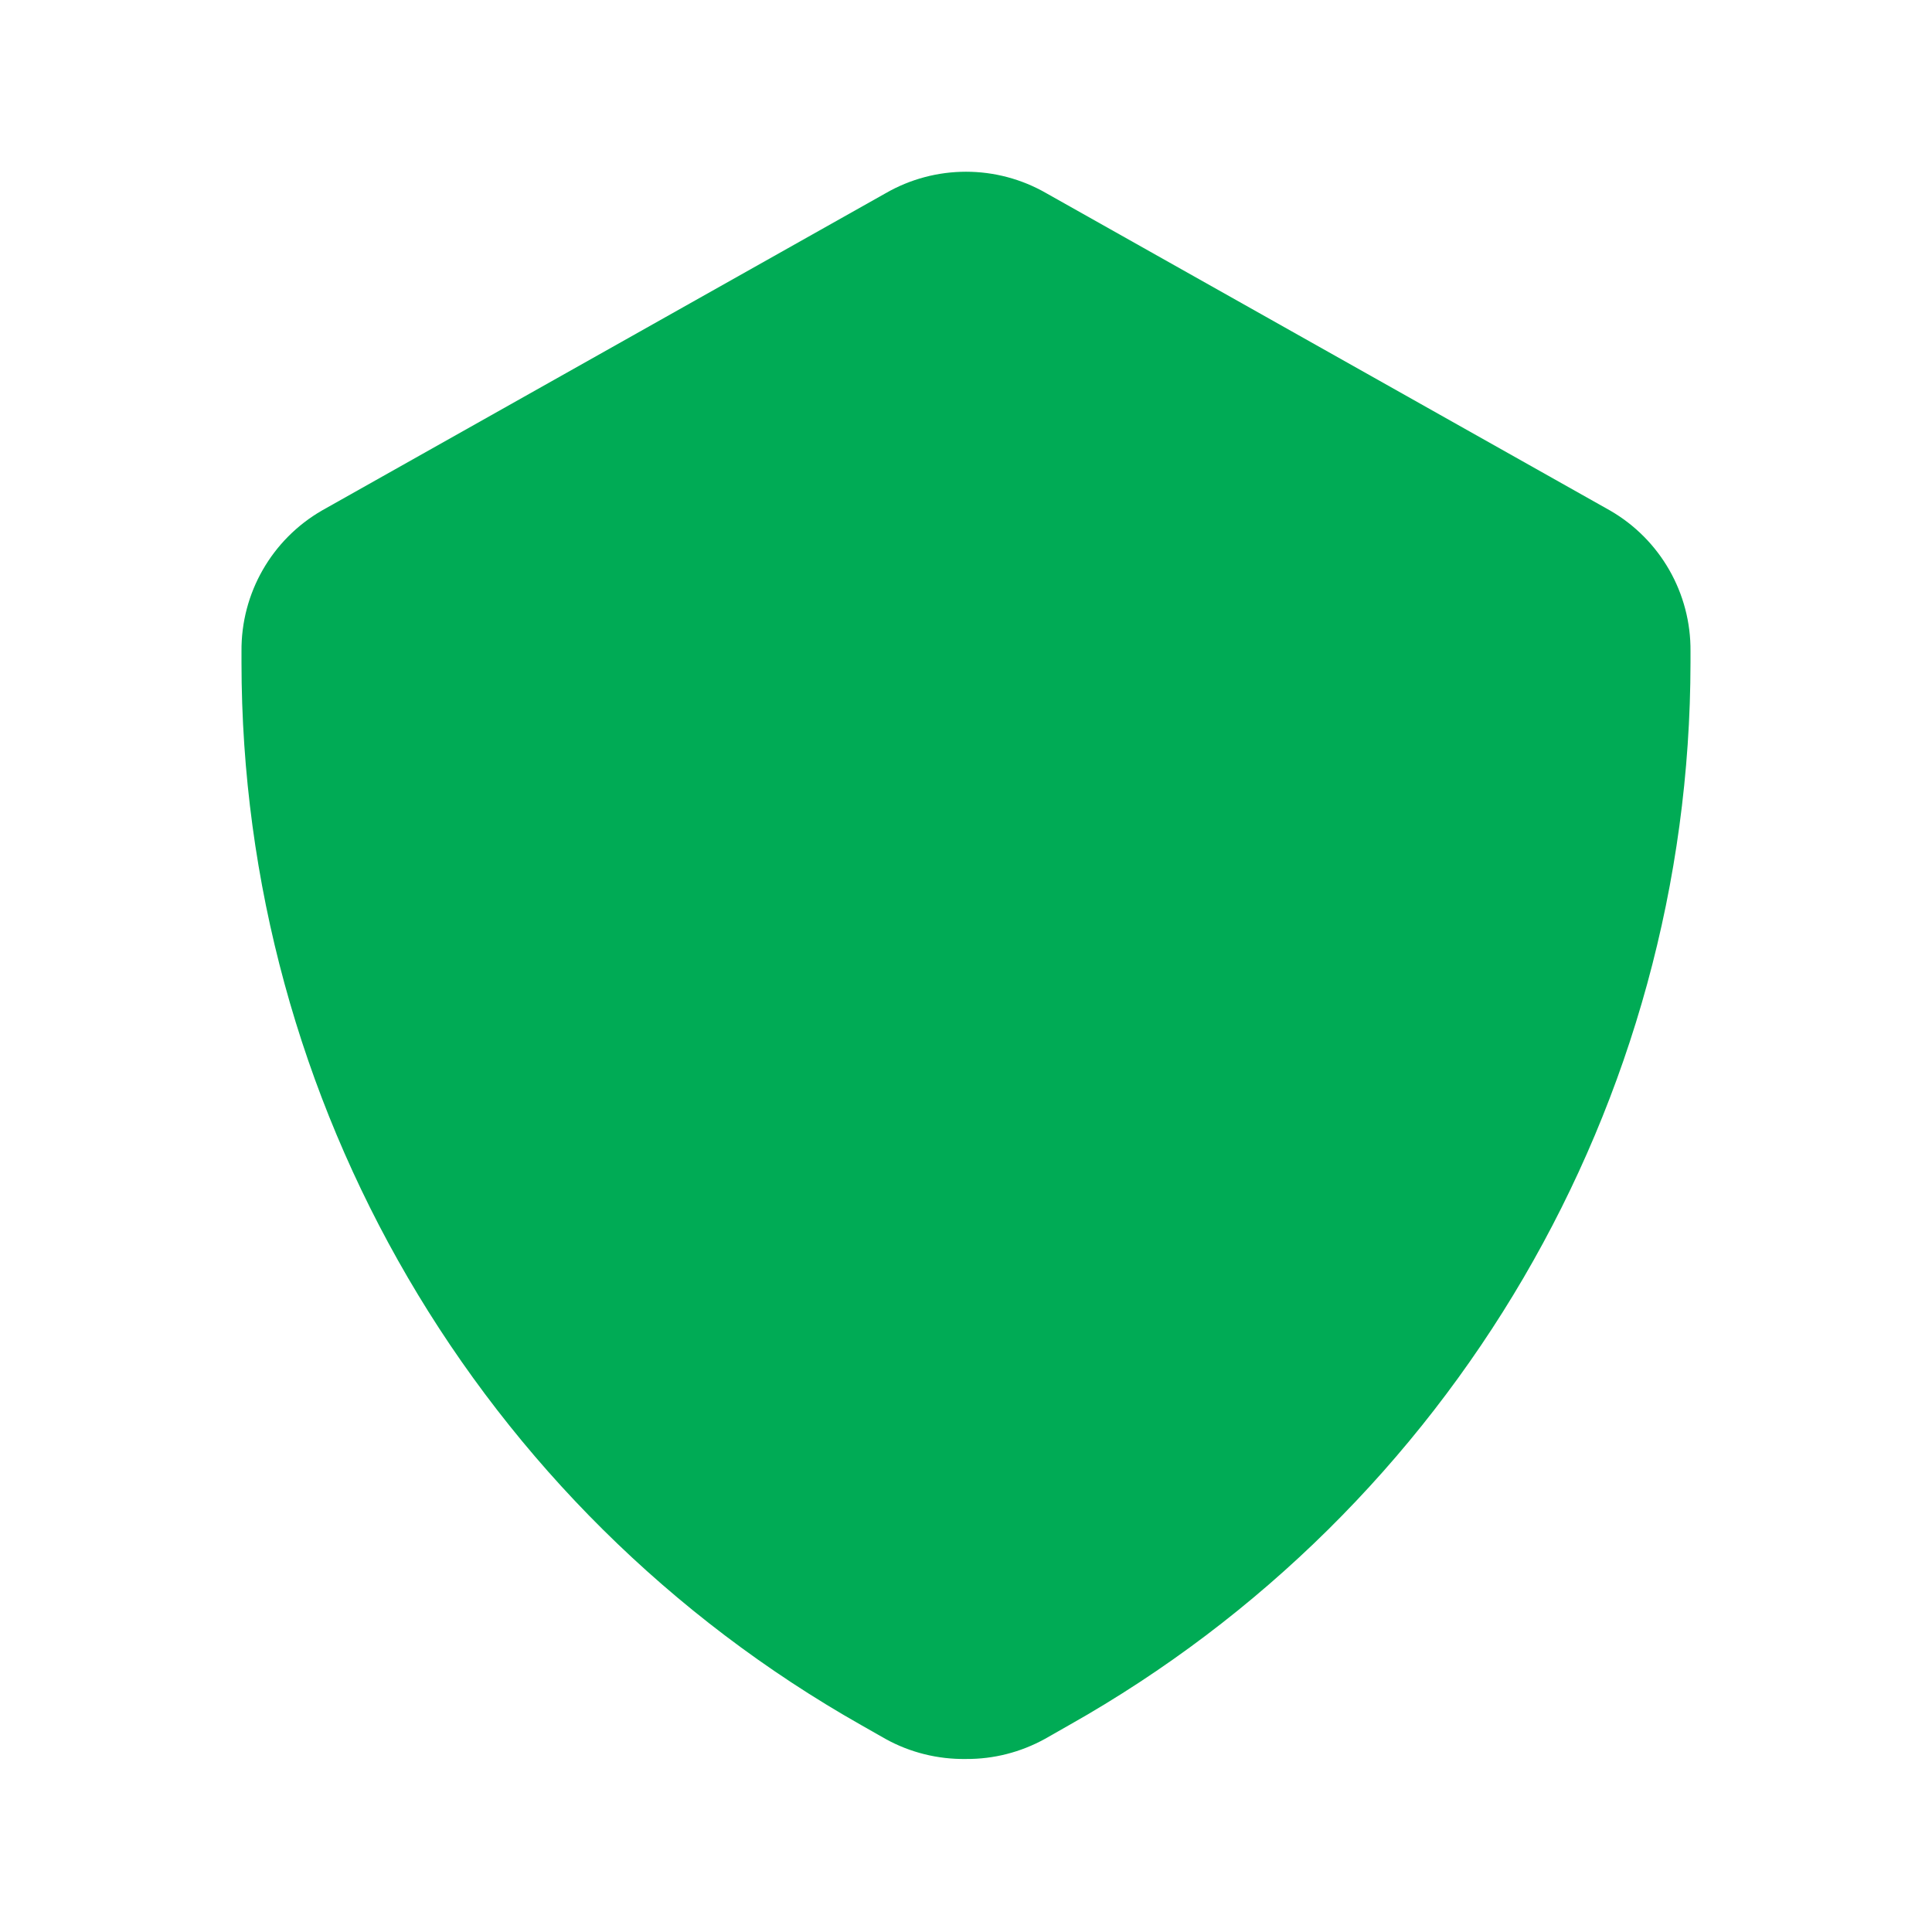 <svg width="18" height="18" viewBox="0 0 18 18" fill="none" xmlns="http://www.w3.org/2000/svg">
  <path d="M9 16.388C8.738 16.392 8.479 16.328 8.25 16.201L8.025 16.073C4.457 14.054 2.251 10.273 2.25 6.173V6.068C2.245 5.527 2.532 5.026 3 4.756L8.25 1.801C8.714 1.533 9.286 1.533 9.75 1.801L15 4.756C15.468 5.026 15.755 5.527 15.75 6.068V6.173C15.746 10.276 13.534 14.058 9.96 16.073L9.735 16.201C9.51 16.325 9.257 16.39 9 16.388Z" fill="#00AB55"/>
</svg>
